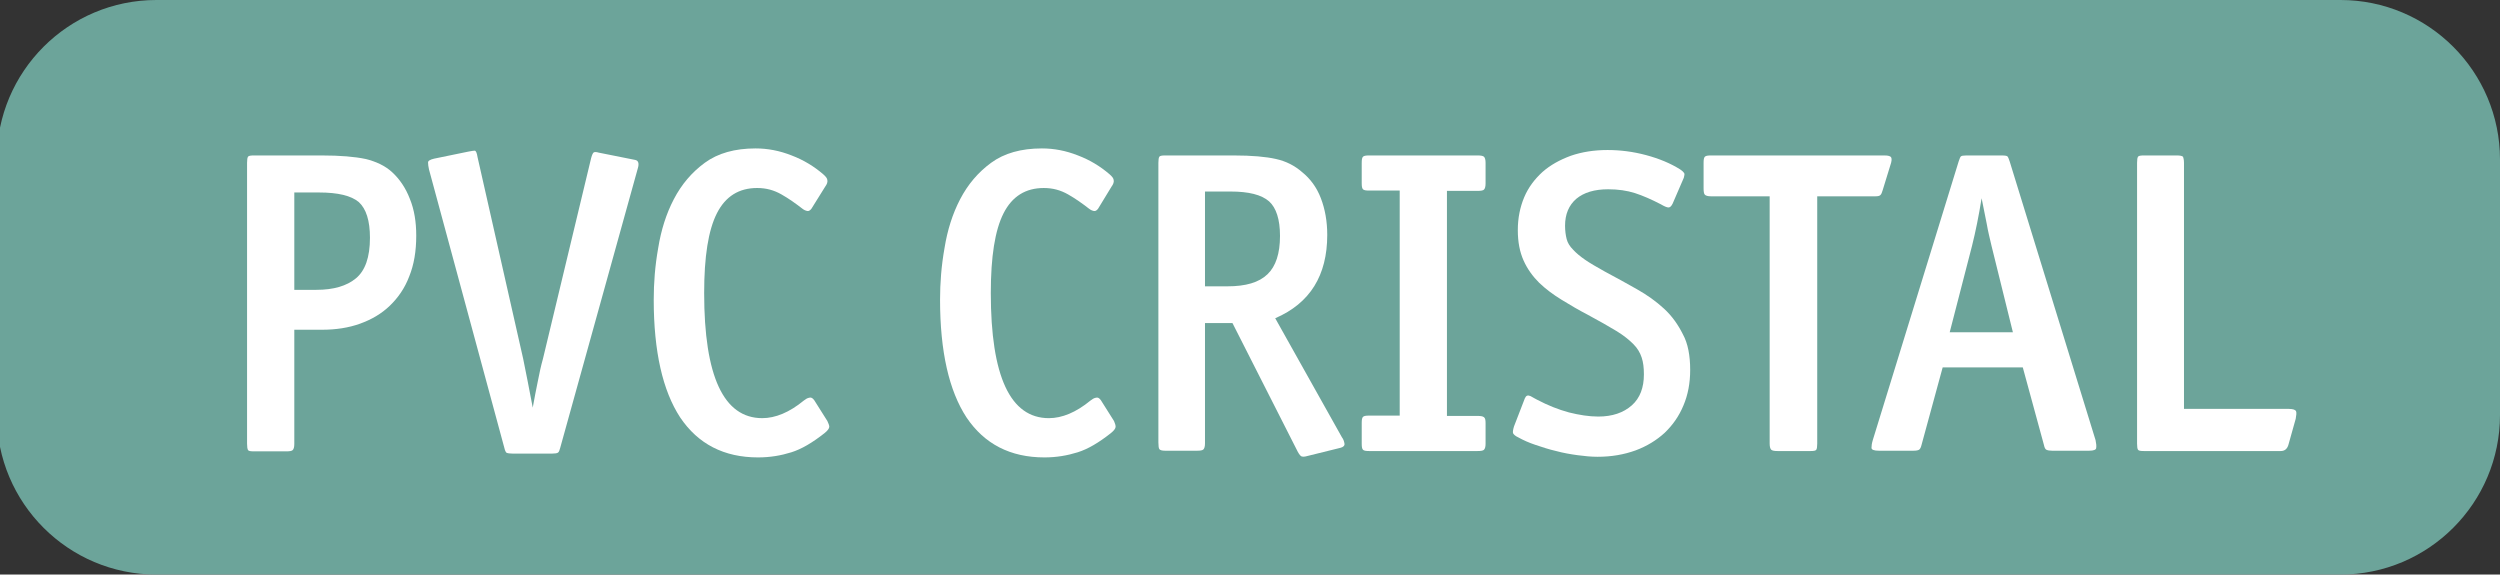 <?xml version="1.0" encoding="utf-8"?>
<!-- Generator: Adobe Illustrator 24.3.0, SVG Export Plug-In . SVG Version: 6.00 Build 0)  -->
<svg xmlns="http://www.w3.org/2000/svg" version="1.1" id="Calque_1" xmlns:xlink="http://www.w3.org/1999/xlink" viewBox="0 0 78.32 18" style="enable-background:new 0 0 78.32 18;" xml:space="preserve" preserveAspectRatio="xMinYMin">
<rect x="0" y="0" width="78.32" height="18" fill="#333333" stroke="none"/>
<style type="text/css">
	.st0{fill:#CC5B3A;}
	.st1{fill:#FFFFFF;}
	.st2{fill:#457CC4;}
	.st3{fill:#E3B21A;}
	.st4{fill:#E09A22;}
	.st5{fill:#D27A22;}
	.st6{fill:#7C499E;}
	.st7{fill:#A5BB34;}
	.st8{fill:#C2C230;}
	.st9{fill:#44AFCA;}
	.st10{fill:#C6CC25;}
	.st11{fill:#BAA226;}
	.st12{opacity:0.9;fill:#72B0A5;}
	.st13{fill:#8ABD39;}
	.st14{fill:#78B5E7;}
	.st15{fill:#5368A6;}
	.st16{fill:#625099;}
	.st17{fill:#C44B98;}
	.st18{fill:#B23E51;}
</style>
<path class="st12" d="M4.9,0h68.42c2.76,0,5,2.24,5,5v8c0,2.76-2.24,5-5,5H4.9c-2.76,0-5-2.24-5-5V5C-0.1,2.24,2.14,0,4.9,0z"/>
<g>
	<path class="st1" d="M13.04,7.38c0,0.49-0.07,0.91-0.22,1.28c-0.14,0.37-0.35,0.67-0.61,0.92c-0.26,0.25-0.57,0.43-0.93,0.56
		c-0.36,0.13-0.76,0.19-1.19,0.19H9.22v3.58c0,0.1-0.02,0.16-0.05,0.19c-0.03,0.03-0.1,0.04-0.2,0.04H7.95
		c-0.1,0-0.16-0.01-0.18-0.04C7.75,14.06,7.74,14,7.74,13.9V5.1c0-0.1,0.01-0.16,0.03-0.19c0.02-0.03,0.08-0.04,0.18-0.04h2.13
		c0.58,0,1.04,0.04,1.37,0.11c0.33,0.08,0.61,0.21,0.83,0.41c0.24,0.22,0.43,0.5,0.56,0.84C12.98,6.57,13.04,6.96,13.04,7.38z
		 M11.59,7.45c0-0.54-0.12-0.91-0.35-1.12C11,6.13,10.59,6.03,9.99,6.03H9.22v3.05h0.69c0.54,0,0.95-0.12,1.24-0.36
		S11.59,8.06,11.59,7.45z"/>
	<path class="st1" d="M17.55,14.03c-0.02,0.08-0.04,0.13-0.07,0.15c-0.03,0.02-0.09,0.03-0.18,0.03h-1.24
		c-0.09,0-0.15-0.01-0.18-0.02c-0.03-0.01-0.06-0.07-0.08-0.16l-2.36-8.72c-0.02-0.09-0.03-0.16-0.03-0.22
		c0-0.05,0.06-0.09,0.19-0.12l1.07-0.22c0.1-0.02,0.17-0.03,0.2-0.03c0.04,0,0.07,0.07,0.09,0.2l1.43,6.32
		c0.04,0.21,0.09,0.44,0.14,0.7c0.05,0.26,0.1,0.53,0.16,0.83c0.05-0.3,0.11-0.57,0.16-0.83c0.05-0.26,0.1-0.49,0.16-0.7l1.51-6.29
		c0.03-0.11,0.06-0.17,0.09-0.18s0.08-0.01,0.14,0.01l1.15,0.23c0.1,0.02,0.13,0.11,0.08,0.27L17.55,14.03z"/>
	<path class="st1" d="M25.98,13.37c0,0.05-0.05,0.12-0.15,0.2c-0.38,0.3-0.72,0.5-1.04,0.6c-0.32,0.1-0.66,0.16-1.04,0.16
		c-1.07,0-1.88-0.42-2.44-1.25c-0.55-0.84-0.83-2.07-0.83-3.69c0-0.52,0.04-1.06,0.14-1.62c0.09-0.56,0.25-1.07,0.49-1.53
		s0.56-0.84,0.97-1.14c0.41-0.3,0.94-0.45,1.59-0.45c0.38,0,0.75,0.07,1.13,0.22c0.37,0.14,0.7,0.34,0.99,0.59
		c0.08,0.07,0.13,0.13,0.13,0.19c0.01,0.05-0.01,0.12-0.07,0.2l-0.43,0.69c-0.04,0.05-0.08,0.08-0.13,0.07
		c-0.05-0.01-0.1-0.03-0.15-0.07c-0.22-0.17-0.43-0.32-0.66-0.45s-0.47-0.2-0.76-0.2c-0.57,0-0.99,0.26-1.26,0.79
		c-0.27,0.53-0.4,1.36-0.4,2.5c0,2.61,0.61,3.92,1.82,3.92c0.41,0,0.85-0.18,1.3-0.55c0.05-0.04,0.11-0.08,0.17-0.09
		c0.06-0.02,0.11,0.01,0.16,0.08l0.41,0.65C25.95,13.26,25.98,13.32,25.98,13.37z"/>
	<path class="st1" d="M34.95,13.37c0,0.05-0.05,0.12-0.15,0.2c-0.38,0.3-0.72,0.5-1.04,0.6c-0.32,0.1-0.66,0.16-1.04,0.16
		c-1.07,0-1.88-0.42-2.44-1.25c-0.55-0.84-0.83-2.07-0.83-3.69c0-0.52,0.04-1.06,0.14-1.62c0.09-0.56,0.25-1.07,0.49-1.53
		s0.56-0.84,0.97-1.14c0.41-0.3,0.94-0.45,1.59-0.45c0.38,0,0.75,0.07,1.13,0.22c0.37,0.14,0.7,0.34,0.99,0.59
		c0.08,0.07,0.13,0.13,0.13,0.19c0.01,0.05-0.01,0.12-0.07,0.2L34.4,6.54c-0.04,0.05-0.08,0.08-0.13,0.07
		c-0.05-0.01-0.1-0.03-0.15-0.07c-0.22-0.17-0.43-0.32-0.66-0.45s-0.47-0.2-0.76-0.2c-0.57,0-0.99,0.26-1.26,0.79
		c-0.27,0.53-0.4,1.36-0.4,2.5c0,2.61,0.61,3.92,1.82,3.92c0.41,0,0.85-0.18,1.3-0.55c0.05-0.04,0.11-0.08,0.17-0.09
		c0.06-0.02,0.11,0.01,0.16,0.08l0.41,0.65C34.93,13.26,34.95,13.32,34.95,13.37z"/>
	<path class="st1" d="M42.12,13.9c0.01,0.06-0.04,0.11-0.13,0.13l-1.05,0.26c-0.07,0.02-0.12,0.02-0.16,0.01
		c-0.03-0.01-0.07-0.05-0.12-0.14l-2.05-4.04h-0.86v3.77c0,0.1-0.02,0.16-0.05,0.19c-0.03,0.03-0.1,0.04-0.2,0.04h-1
		c-0.1,0-0.16-0.02-0.18-0.05c-0.02-0.03-0.03-0.1-0.03-0.21V5.1c0-0.1,0.01-0.16,0.03-0.19c0.02-0.03,0.08-0.04,0.18-0.04h2.15
		c0.57,0,1.01,0.04,1.32,0.11c0.32,0.07,0.59,0.21,0.82,0.41c0.26,0.21,0.46,0.48,0.59,0.82c0.13,0.34,0.2,0.72,0.2,1.15
		c0,1.27-0.54,2.14-1.63,2.61l2.09,3.73C42.09,13.76,42.11,13.84,42.12,13.9z M40.1,7.39c0-0.52-0.12-0.88-0.34-1.08
		C39.52,6.1,39.12,6,38.55,6h-0.8v2.97h0.7c0.58,0,0.99-0.12,1.26-0.38C39.97,8.34,40.1,7.94,40.1,7.39z"/>
	<path class="st1" d="M46.49,14.09c-0.03,0.03-0.1,0.04-0.2,0.04h-3.4c-0.1,0-0.16-0.01-0.19-0.04c-0.03-0.03-0.04-0.09-0.04-0.19
		v-0.65c0-0.1,0.01-0.16,0.04-0.19c0.03-0.03,0.09-0.04,0.19-0.04h0.96V5.97h-0.96c-0.1,0-0.16-0.01-0.19-0.04
		c-0.03-0.03-0.04-0.09-0.04-0.19V5.1c0-0.1,0.01-0.16,0.04-0.19c0.03-0.03,0.09-0.04,0.19-0.04h3.4c0.1,0,0.16,0.01,0.2,0.04
		C46.52,4.94,46.54,5,46.54,5.1v0.65c0,0.1-0.02,0.16-0.05,0.19c-0.03,0.03-0.1,0.04-0.2,0.04h-0.96v7.05h0.96
		c0.1,0,0.16,0.01,0.2,0.04s0.05,0.09,0.05,0.19v0.65C46.54,14,46.52,14.06,46.49,14.09z"/>
	<path class="st1" d="M52.95,11.59c0,0.41-0.07,0.78-0.21,1.11c-0.14,0.34-0.34,0.62-0.59,0.86c-0.25,0.23-0.56,0.42-0.91,0.55
		c-0.36,0.13-0.75,0.2-1.19,0.2c-0.2,0-0.41-0.02-0.63-0.05c-0.22-0.03-0.45-0.07-0.67-0.13c-0.22-0.05-0.43-0.12-0.64-0.19
		c-0.21-0.07-0.39-0.15-0.55-0.24c-0.09-0.04-0.14-0.09-0.16-0.13c-0.01-0.04,0-0.11,0.03-0.21l0.34-0.88
		c0.04-0.09,0.09-0.11,0.18-0.07c0.08,0.05,0.15,0.08,0.2,0.11c0.34,0.18,0.67,0.31,1,0.4c0.32,0.08,0.63,0.13,0.92,0.13
		c0.44,0,0.79-0.12,1.05-0.35c0.26-0.23,0.38-0.56,0.38-0.97c0-0.21-0.02-0.38-0.07-0.53s-0.13-0.29-0.26-0.42
		c-0.13-0.13-0.3-0.27-0.53-0.41c-0.23-0.14-0.53-0.31-0.9-0.51c-0.29-0.15-0.56-0.31-0.82-0.47c-0.26-0.16-0.49-0.33-0.7-0.53
		c-0.2-0.2-0.37-0.43-0.49-0.7s-0.18-0.58-0.18-0.95c0-0.38,0.07-0.72,0.2-1.03c0.13-0.31,0.33-0.57,0.57-0.79
		c0.25-0.22,0.54-0.38,0.89-0.51c0.35-0.12,0.73-0.18,1.15-0.18c0.4,0,0.8,0.05,1.21,0.16c0.41,0.11,0.77,0.26,1.07,0.45
		c0.06,0.04,0.1,0.08,0.12,0.11c0.02,0.03,0.01,0.08-0.01,0.15l-0.35,0.81c-0.04,0.08-0.08,0.12-0.13,0.12
		c-0.05,0-0.14-0.04-0.24-0.1c-0.29-0.15-0.56-0.27-0.81-0.35s-0.53-0.12-0.84-0.12c-0.43,0-0.76,0.1-1,0.3
		c-0.23,0.2-0.35,0.48-0.35,0.84c0,0.16,0.02,0.3,0.05,0.42s0.1,0.23,0.2,0.33c0.09,0.1,0.22,0.21,0.38,0.32
		c0.16,0.11,0.37,0.23,0.62,0.37c0.35,0.19,0.69,0.37,1,0.55c0.32,0.18,0.6,0.38,0.85,0.61c0.25,0.23,0.44,0.5,0.59,0.8
		C52.88,10.76,52.95,11.14,52.95,11.59z"/>
	<path class="st1" d="M58.98,5.96c-0.02,0.07-0.04,0.12-0.07,0.15c-0.03,0.03-0.08,0.04-0.16,0.04h-1.82v7.75
		c0,0.1-0.01,0.16-0.03,0.19c-0.02,0.03-0.08,0.04-0.18,0.04h-1.03c-0.1,0-0.16-0.01-0.2-0.04c-0.03-0.03-0.05-0.09-0.05-0.19V6.15
		h-1.84c-0.1,0-0.16-0.02-0.19-0.05c-0.03-0.03-0.04-0.1-0.04-0.2V5.1c0-0.1,0.01-0.16,0.04-0.19c0.03-0.03,0.09-0.04,0.19-0.04
		h5.43c0.13,0,0.2,0.02,0.22,0.07c0.02,0.04,0.01,0.13-0.03,0.24L58.98,5.96z"/>
	<path class="st1" d="M65.67,14.03c0,0.06-0.08,0.09-0.22,0.09h-1.16c-0.08,0-0.14-0.01-0.18-0.03c-0.04-0.02-0.06-0.07-0.08-0.16
		l-0.66-2.42h-2.51l-0.66,2.42c-0.02,0.08-0.04,0.13-0.08,0.16c-0.04,0.02-0.09,0.03-0.18,0.03h-1.08c-0.15,0-0.23-0.03-0.23-0.09
		c0-0.06,0.01-0.14,0.04-0.24l2.69-8.73c0.03-0.09,0.05-0.14,0.07-0.16c0.02-0.02,0.08-0.03,0.17-0.03h1.11
		c0.1,0,0.16,0.01,0.18,0.03c0.02,0.02,0.04,0.07,0.07,0.16l2.69,8.73C65.67,13.89,65.68,13.97,65.67,14.03z M62.39,7.7
		c-0.05-0.22-0.11-0.45-0.15-0.69c-0.05-0.24-0.1-0.51-0.16-0.8c-0.09,0.56-0.19,1.05-0.3,1.49l-0.7,2.71h1.98L62.39,7.7z"/>
	<path class="st1" d="M71.69,13.94c-0.04,0.13-0.12,0.19-0.24,0.19h-4.29c-0.1,0-0.16-0.01-0.18-0.04
		c-0.02-0.03-0.03-0.09-0.03-0.19V5.1c0-0.1,0.01-0.16,0.03-0.19c0.02-0.03,0.08-0.04,0.18-0.04h1.03c0.1,0,0.16,0.01,0.2,0.04
		C68.4,4.94,68.42,5,68.42,5.1v7.71h3.29c0.13,0,0.2,0.03,0.22,0.07c0.02,0.05,0.01,0.13-0.01,0.24L71.69,13.94z"/>
</g>
</svg>
